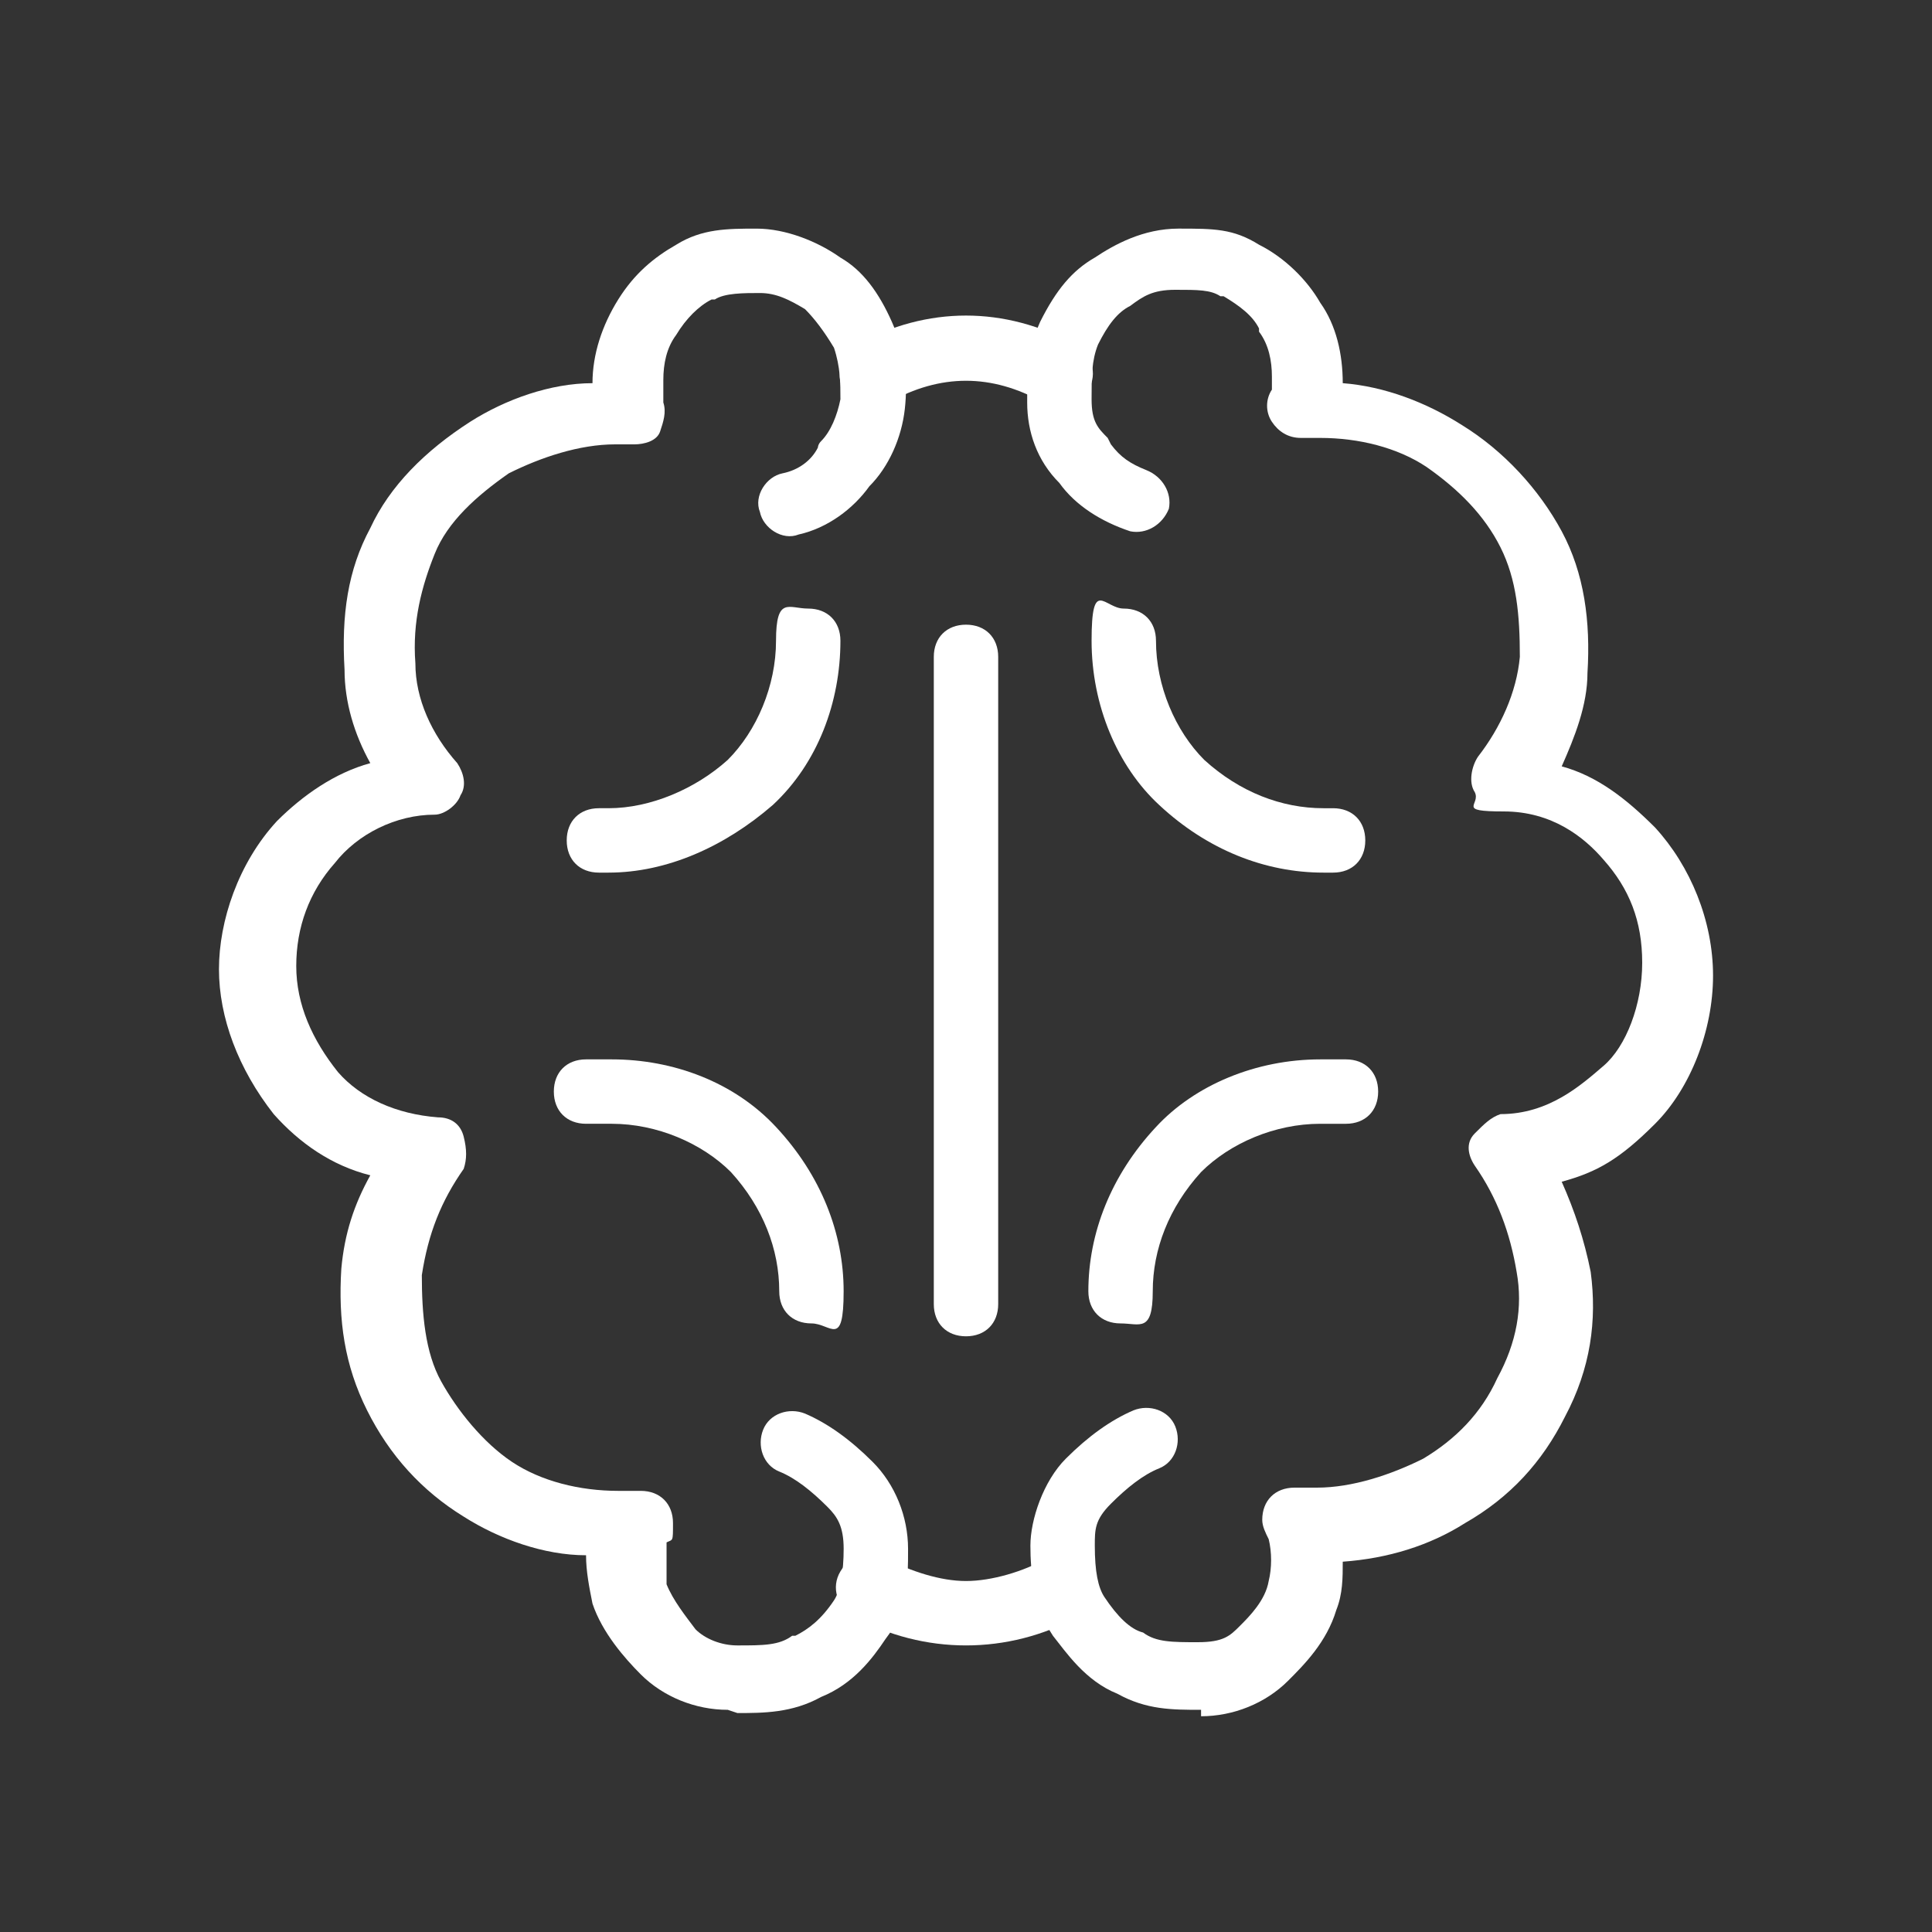 <?xml version="1.0" encoding="UTF-8"?> <svg xmlns="http://www.w3.org/2000/svg" xmlns:xlink="http://www.w3.org/1999/xlink" id="Layer_1" version="1.1" viewBox="0 0 60 60"><rect x="0" y="0" width="60" height="60" fill="#333333" stroke="none"/><defs><style> .st0 { fill: #fff; } .st1 { fill: none; } .st2 { clip-path: url(#clippath); } </style><clipPath id="clippath"><rect class="st1" x="6" y="6" width="48" height="48"></rect></clipPath></defs><g class="st2"><g><path class="st0" d="M25.2,41.1c-.6,0-1-.4-1-1,0-1.3-.5-2.6-1.5-3.7-.9-.9-2.3-1.5-3.7-1.5h-.8c-.6,0-1-.4-1-1s.4-1,1-1h.8c1.9,0,3.8.7,5.1,2.1,1.4,1.5,2.1,3.3,2.1,5.1s-.4,1-1,1Z"></path><path class="st0" d="M22.6,53.1c-1,0-2-.4-2.7-1.1-.5-.5-1.2-1.3-1.5-2.2-.1-.5-.2-1-.2-1.5-1.3,0-2.7-.5-3.8-1.2-1.3-.8-2.3-1.9-3-3.3s-.9-2.8-.8-4.4c.1-1.1.4-2,.9-2.9-1.2-.3-2.2-1-3-1.9-1.1-1.4-1.7-3-1.7-4.5s.6-3.3,1.8-4.6c.8-.8,1.8-1.5,2.9-1.8-.5-.9-.8-1.9-.8-2.9-.1-1.7.1-3.1.8-4.4.6-1.3,1.7-2.4,3.1-3.3,1.1-.7,2.5-1.2,3.8-1.2h0c0-.9.3-1.8.8-2.6.5-.8,1.1-1.3,1.8-1.7.8-.5,1.6-.5,2.5-.5s1.9.4,2.6.9c.7.4,1.2,1.1,1.6,2,.4.9.5,1.8.4,2.7-.1.9-.5,1.8-1.1,2.4-.5.7-1.3,1.3-2.2,1.5-.5.2-1.1-.2-1.2-.7-.2-.5.2-1.1.7-1.2.5-.1.9-.4,1.1-.8,0,0,0-.1.1-.2.3-.3.5-.8.6-1.3,0-.5,0-1-.2-1.6-.3-.5-.6-.9-.9-1.2-.5-.3-.9-.5-1.4-.5s-1.1,0-1.4.2c0,0,0,0-.1,0-.4.2-.8.6-1.1,1.1-.3.4-.4.9-.4,1.4s0,.5,0,.6c0,0,0,0,0,.1.1.3,0,.6-.1.9s-.5.4-.8.4h-.6c-1.1,0-2.3.4-3.3.9-1,.7-1.9,1.5-2.3,2.5s-.7,2.1-.6,3.4c0,1.1.5,2.2,1.3,3.1.2.3.3.7.1,1-.1.3-.5.6-.8.6-1.2,0-2.4.6-3.1,1.5-.8.9-1.2,2-1.2,3.2s.5,2.3,1.3,3.3c.7.8,1.8,1.3,3.1,1.4.4,0,.7.2.8.6s.1.7,0,1c-.7,1-1.1,2-1.3,3.3,0,1.2.1,2.4.6,3.3s1.3,1.9,2.2,2.5c.9.6,2.1.9,3.3.9h.7c.6,0,1,.4,1,1s0,.5-.2.6c0,.4,0,.9,0,1.3.2.5.6,1,.9,1.4.3.3.8.5,1.3.5.8,0,1.3,0,1.7-.3,0,0,0,0,.1,0,.4-.2.8-.5,1.2-1.1.2-.3.3-.9.3-1.6s-.2-1-.5-1.3c-.5-.5-1-.9-1.5-1.1-.5-.2-.7-.8-.5-1.3.2-.5.8-.7,1.3-.5.7.3,1.4.8,2.1,1.5.7.7,1.1,1.7,1.1,2.7s0,1.9-.7,2.8c-.4.6-1,1.4-2,1.8-.9.5-1.8.5-2.6.5Z"></path><path class="st0" d="M18.9,27.1h-.3c-.6,0-1-.4-1-1s.4-1,1-1h.3c1.3,0,2.7-.6,3.7-1.5.9-.9,1.5-2.3,1.5-3.7s.4-1,1-1,1,.4,1,1c0,1.9-.7,3.8-2.1,5.1-1.5,1.3-3.3,2.1-5.1,2.1Z"></path><path class="st0" d="M34.8,41.1c-.6,0-1-.4-1-1,0-1.8.7-3.6,2.1-5.1,1.2-1.3,3.1-2.1,5.1-2.1h.8c.6,0,1,.4,1,1s-.4,1-1,1h-.8c-1.4,0-2.8.6-3.7,1.5-1,1.1-1.5,2.4-1.5,3.7s-.4,1-1,1Z"></path><path class="st0" d="M37.3,53.1c-.9,0-1.7,0-2.6-.5-1-.4-1.6-1.3-2-1.8-.6-.9-.7-2-.7-2.8s.4-2,1.1-2.7c.7-.7,1.4-1.2,2.1-1.5.5-.2,1.1,0,1.3.5.2.5,0,1.1-.5,1.3-.5.2-1,.6-1.5,1.1s-.5.8-.5,1.3c0,.8.1,1.3.3,1.6.4.6.8,1,1.2,1.1,0,0,0,0,0,0,.4.3.9.3,1.7.3s1-.2,1.3-.5c.3-.3.8-.8.9-1.4.1-.4.1-.9,0-1.3-.1-.2-.2-.4-.2-.6,0-.6.4-1,1-1h.7c1.1,0,2.3-.4,3.3-.9,1-.6,1.8-1.4,2.3-2.5.6-1.1.8-2.2.6-3.3-.2-1.2-.6-2.3-1.3-3.3-.2-.3-.3-.7,0-1s.5-.5.8-.6c1.5,0,2.5-.9,3.2-1.5s1.2-1.9,1.2-3.2-.4-2.3-1.2-3.2c-.6-.7-1.6-1.5-3.1-1.5s-.7-.2-.9-.6c-.2-.3-.1-.8.1-1.1.7-.9,1.2-2,1.3-3.1,0-1.3-.1-2.4-.6-3.4-.5-1-1.3-1.8-2.3-2.5-.9-.6-2.1-.9-3.3-.9h-.6c-.4,0-.7-.2-.9-.5-.2-.3-.2-.7,0-1h0c0-.1,0-.3,0-.4,0-.5-.1-1-.4-1.4,0,0,0,0,0-.1-.2-.4-.6-.7-1.1-1,0,0,0,0-.1,0-.3-.2-.7-.2-1.4-.2s-1,.2-1.4.5c-.4.2-.7.6-1,1.2-.2.5-.2,1-.2,1.7s.2.9.5,1.2c0,0,0,0,.1.2.3.4.6.6,1.1.8.5.2.8.7.7,1.2-.2.5-.7.8-1.2.7-.9-.3-1.7-.8-2.2-1.5-.7-.7-1-1.6-1-2.5s0-1.6.4-2.5c.5-1,1-1.6,1.7-2,.6-.4,1.5-.9,2.6-.9s1.7,0,2.5.5c.8.4,1.5,1.1,1.9,1.8.5.7.7,1.6.7,2.5h0c1.3.1,2.6.6,3.7,1.3,1.3.8,2.4,2,3.1,3.3.7,1.3.9,2.8.8,4.4,0,1-.4,2-.8,2.9,1.1.3,2,1,2.9,1.9,1.1,1.2,1.8,2.9,1.8,4.6s-.7,3.5-1.8,4.6-1.8,1.5-2.9,1.8c.4.9.7,1.8.9,2.8.2,1.5,0,3-.8,4.5-.7,1.4-1.7,2.5-3.1,3.3-1.1.7-2.4,1.1-3.8,1.2,0,.5,0,1-.2,1.5-.3,1-1,1.7-1.5,2.2-.7.7-1.7,1.1-2.7,1.1Z"></path><path class="st0" d="M41.4,27.1h-.3c-1.8,0-3.6-.7-5.1-2.1-1.3-1.2-2.1-3.1-2.1-5.1s.4-1,1-1,1,.4,1,1c0,1.4.6,2.8,1.5,3.7,1.1,1,2.4,1.5,3.7,1.5h.3c.6,0,1,.4,1,1s-.4,1-1,1Z"></path><path class="st0" d="M27.1,12.6c-.4,0-.7-.2-.9-.5-.3-.5,0-1.1.4-1.4,2.2-1.2,4.6-1.2,6.8,0,.5.3.7.9.4,1.4-.3.5-.9.7-1.4.4-1.6-.9-3.2-.9-4.8,0-.2,0-.3.1-.5.1Z"></path><path class="st0" d="M30,51.1c-1.2,0-2.4-.3-3.5-.9-.5-.3-.7-.9-.4-1.4.3-.5.9-.7,1.4-.4.8.4,1.7.7,2.5.7s1.8-.3,2.5-.7c.5-.3,1.1,0,1.4.4.3.5,0,1.1-.4,1.4-1.1.6-2.3.9-3.5.9Z"></path><path class="st0" d="M30,41.5c-.6,0-1-.4-1-1v-20.1c0-.6.4-1,1-1s1,.4,1,1v20.1c0,.6-.4,1-1,1Z"></path></g></g></svg> 